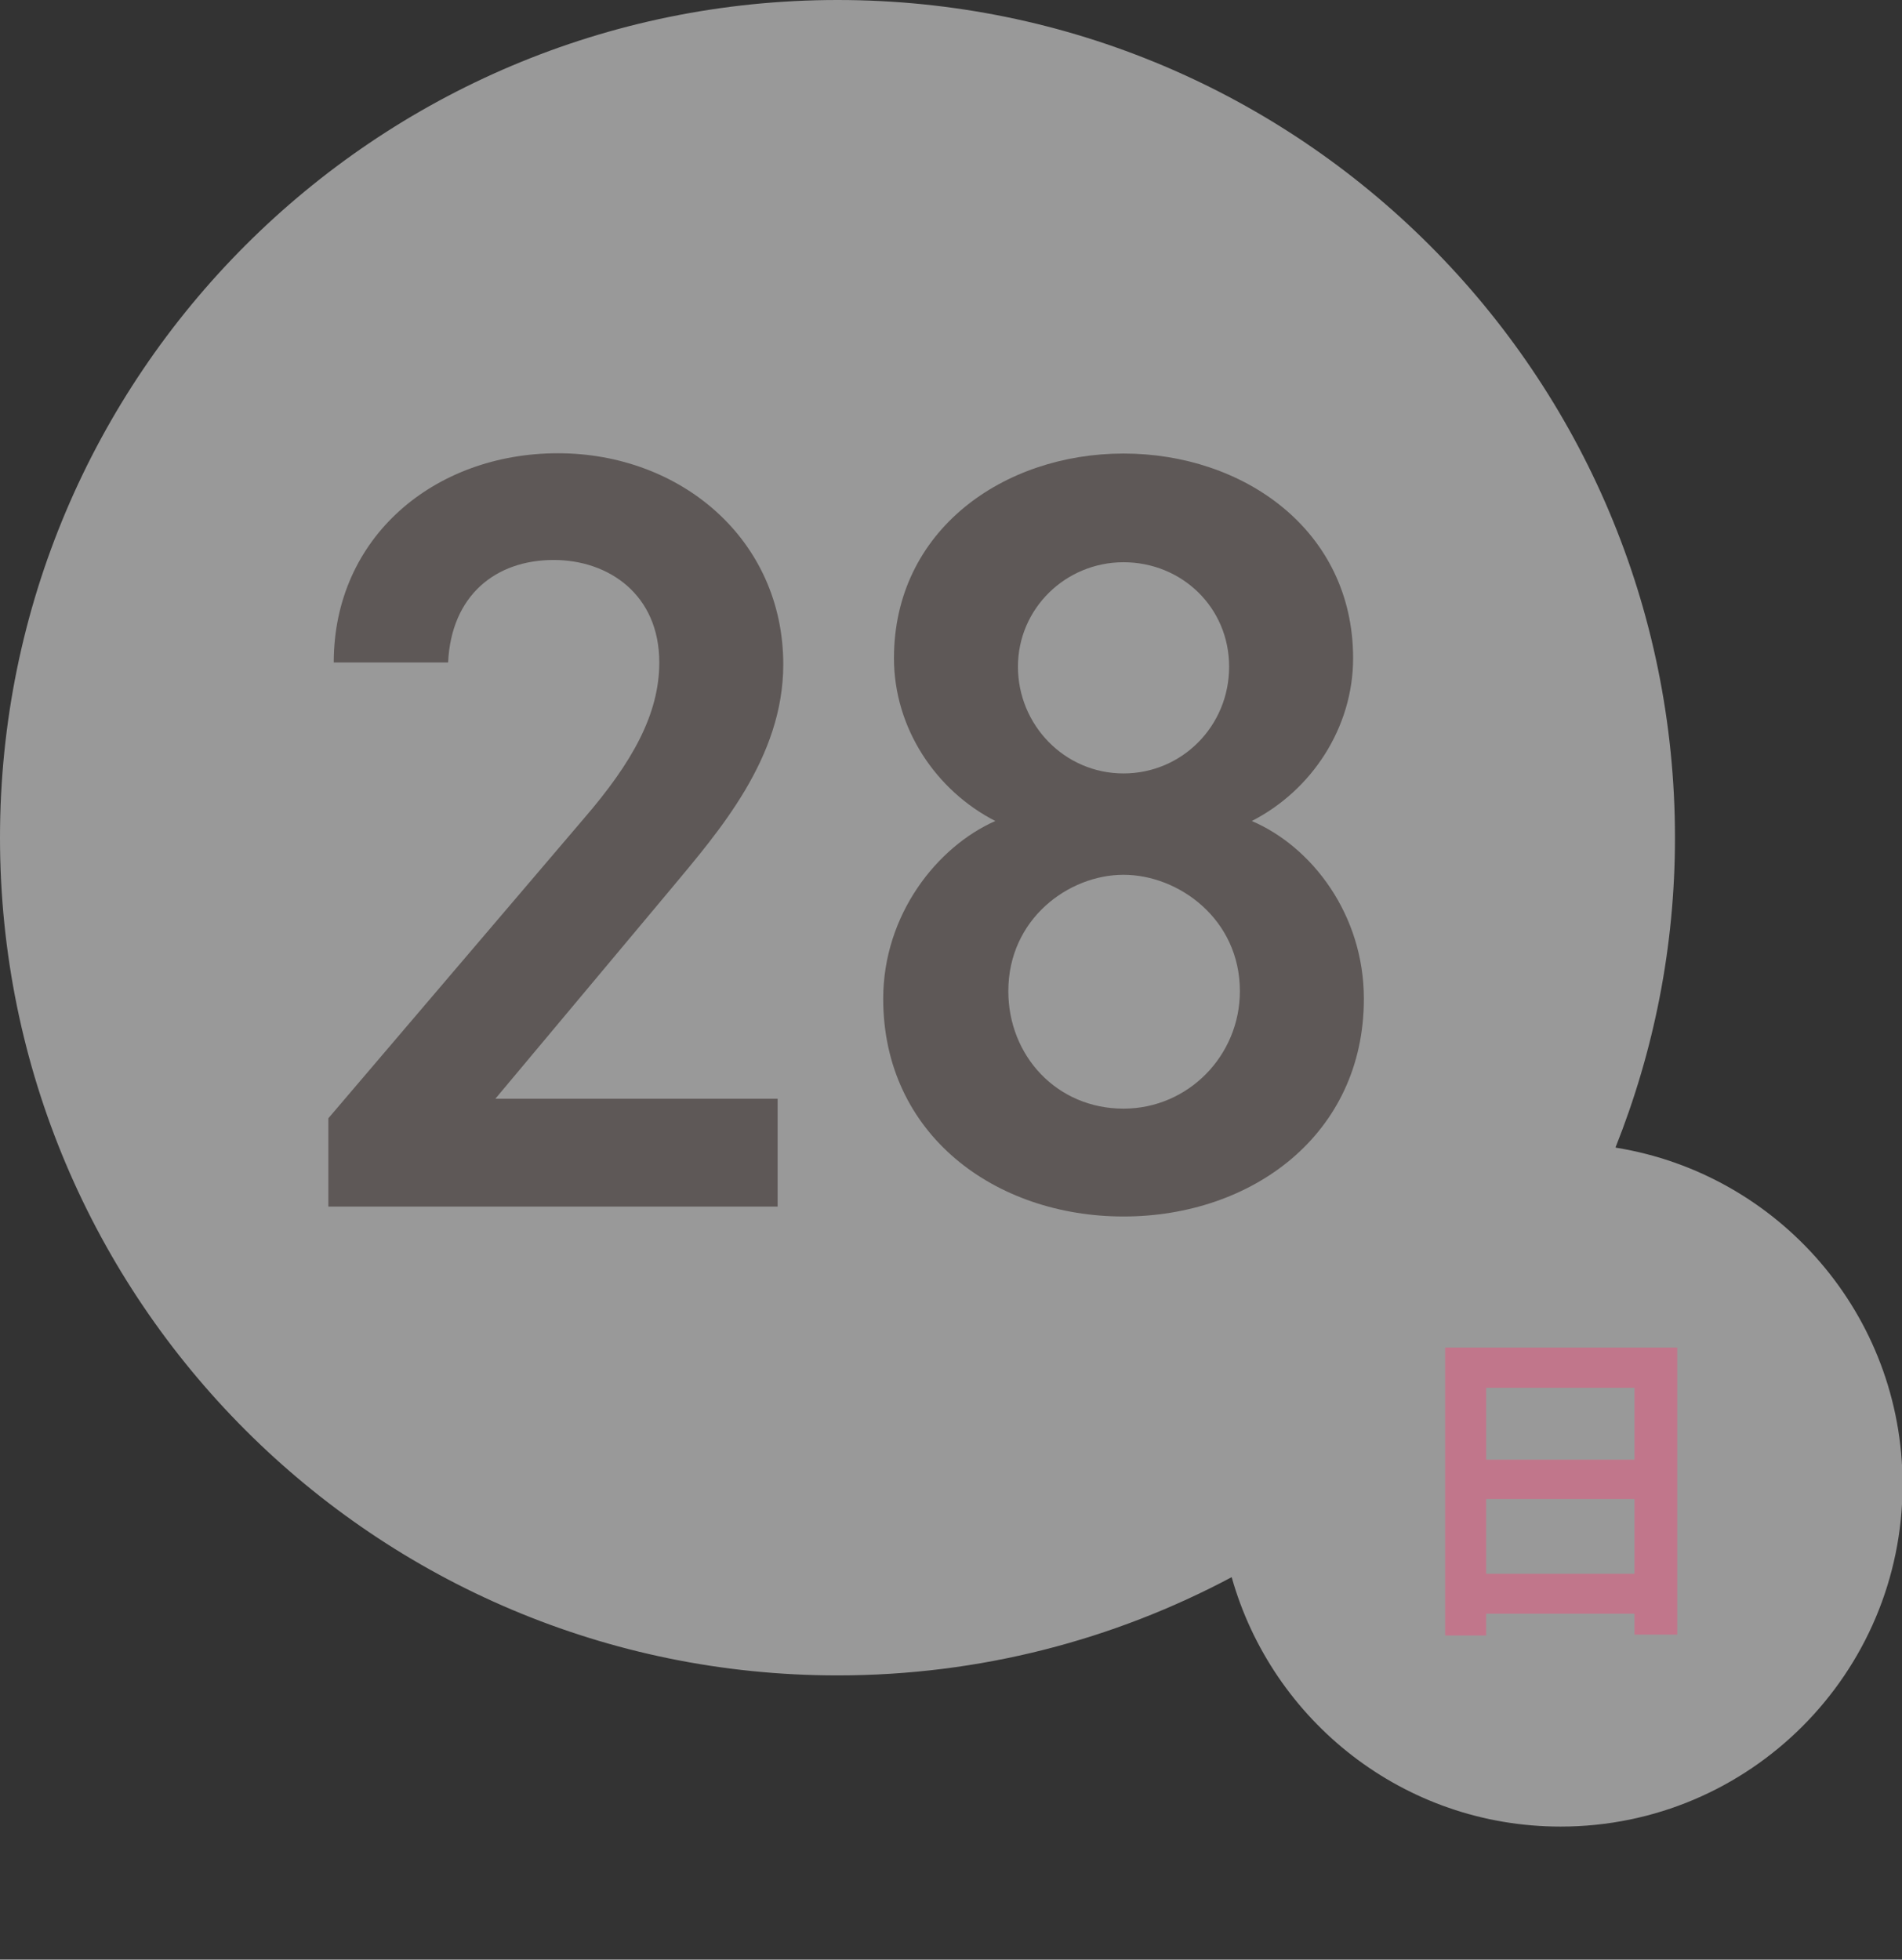 <?xml version="1.0" encoding="UTF-8"?>
<svg id="uuid-835d241f-0446-4047-b09a-078c2f88f55c" data-name="レイヤー_3" xmlns="http://www.w3.org/2000/svg" width="67.19" height="69.22" viewBox="0 0 67.19 69.22">
  <rect x="0" y="0" width="67.19" height="69.22" fill="#333333" stroke="none"/>
  <defs>
    <style>
      .uuid-a662c9c8-33d3-4ef6-afde-10c706e7f056 {
        fill: #fff;
      }

      .uuid-a662c9c8-33d3-4ef6-afde-10c706e7f056, .uuid-fb895b12-7b54-486b-be68-fe84a8a76f97 {
        opacity: .5;
      }

      .uuid-ec132e88-118f-4233-9385-490252f18f33 {
        fill: #e9537d;
      }

      .uuid-e6cf2438-8765-4a74-a61d-8f5bbdfdf6d9 {
        fill: #231815;
      }
    </style>
  </defs>
  <path class="uuid-a662c9c8-33d3-4ef6-afde-10c706e7f056" d="M57.07,40.53c1.35-3.39,2.1-7.07,2.1-10.94C59.17,13.25,45.93,0,29.59,0S0,13.25,0,29.59s13.25,29.59,29.59,29.59c5.03,0,9.77-1.26,13.92-3.47,1.43,5.08,6.08,8.81,11.62,8.81,6.67,0,12.08-5.41,12.08-12.08,0-6-4.38-10.97-10.12-11.9Z"/>
  <g class="uuid-fb895b12-7b54-486b-be68-fe84a8a76f97">
    <path class="uuid-e6cf2438-8765-4a74-a61d-8f5bbdfdf6d9" d="M27.48,42.62h-15.88v-3.12l9.02-10.58c1.71-1.98,2.67-3.69,2.67-5.52,0-2.4-1.79-3.62-3.73-3.62-2.06,0-3.62,1.26-3.73,3.62h-4.04c0-4.45,3.58-7.39,7.92-7.39s7.96,3.05,7.96,7.46c0,3.31-2.28,5.9-3.96,7.92l-6.21,7.42h9.97v3.81Z"/>
    <path class="uuid-e6cf2438-8765-4a74-a61d-8f5bbdfdf6d9" d="M35.16,29c-2.09-1.07-3.58-3.27-3.58-5.75,0-4.53,3.88-7.23,8.11-7.23s8.11,2.7,8.11,7.23c0,2.47-1.48,4.68-3.58,5.75,2.13.91,3.96,3.31,3.96,6.28,0,4.8-3.96,7.69-8.49,7.69s-8.49-2.89-8.49-7.69c0-2.97,1.9-5.37,3.96-6.28ZM39.69,39.16c2.28,0,4.11-1.87,4.11-4.15,0-2.55-2.17-4.11-4.11-4.11s-4.07,1.56-4.07,4.11c0,2.28,1.71,4.15,4.07,4.15ZM39.69,27.32c2.06,0,3.73-1.67,3.73-3.77s-1.68-3.69-3.73-3.69-3.73,1.64-3.73,3.69,1.64,3.77,3.73,3.77Z"/>
  </g>
  <g class="uuid-fb895b12-7b54-486b-be68-fe84a8a76f97">
    <path class="uuid-ec132e88-118f-4233-9385-490252f18f33" d="M59.25,47.6v10.14h-1.51v-.74h-5.24v.77h-1.45v-10.17h8.2ZM52.5,49.02v2.54h5.24v-2.54h-5.24ZM57.74,55.59v-2.64h-5.24v2.64h5.24Z"/>
  </g>
</svg>